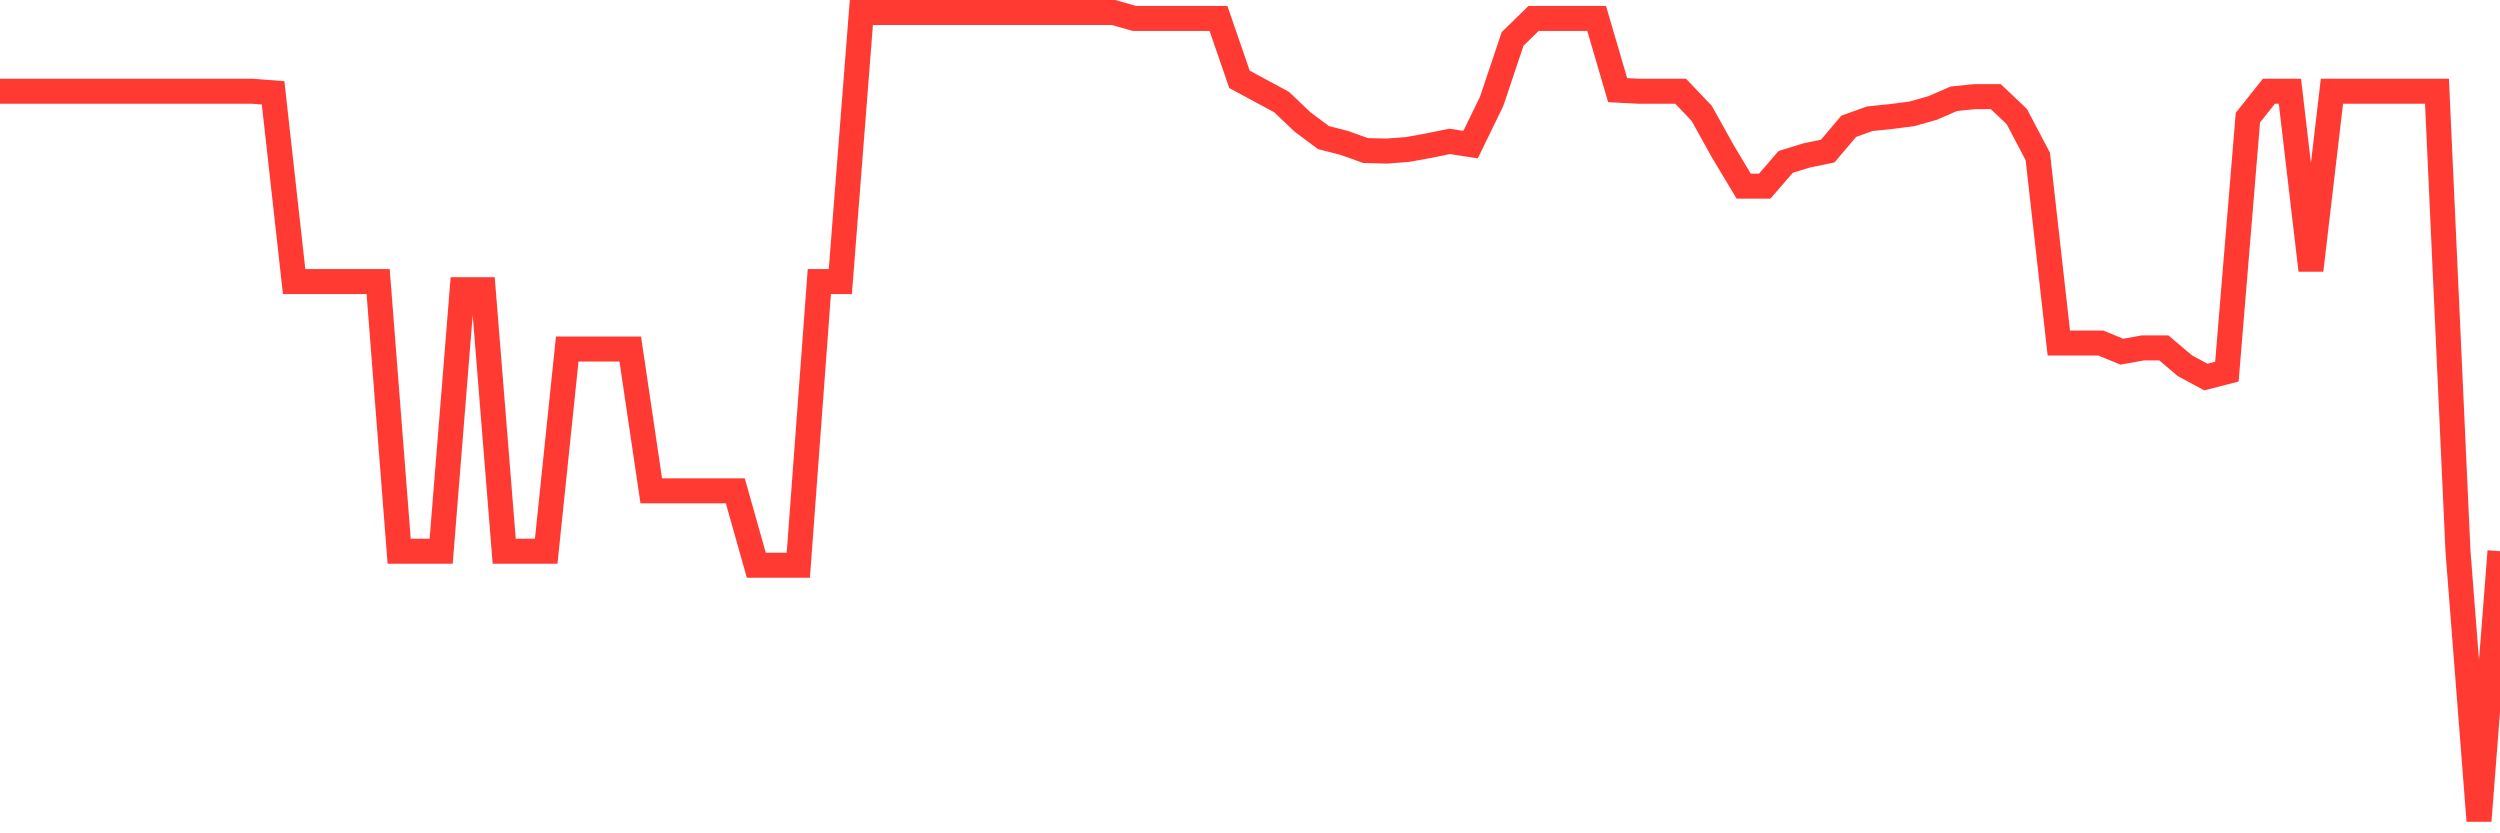 <svg
  xmlns="http://www.w3.org/2000/svg"
  xmlns:xlink="http://www.w3.org/1999/xlink"
  width="120"
  height="40"
  viewBox="0 0 120 40"
  preserveAspectRatio="none"
>
  <polyline
    points="0,4.379 1.008,4.379 2.017,4.379 3.025,4.379 4.034,4.379 5.042,4.379 6.05,4.379 7.059,4.379 8.067,4.379 9.076,4.379 10.084,4.379 11.092,4.379 12.101,4.379 13.109,4.457 14.118,13.516 15.126,13.516 16.134,13.516 17.143,13.516 18.151,13.516 19.16,26.458 20.168,26.458 21.176,26.458 22.185,13.904 23.193,13.904 24.202,26.458 25.21,26.458 26.218,26.458 27.227,16.752 28.235,16.752 29.244,16.752 30.252,16.752 31.261,23.559 32.269,23.559 33.277,23.559 34.286,23.559 35.294,23.559 36.303,27.131 37.311,27.131 38.319,27.131 39.328,13.516 40.336,13.516 41.345,0.6 42.353,0.6 43.361,0.6 44.37,0.6 45.378,0.6 46.387,0.6 47.395,0.6 48.403,0.6 49.412,0.6 50.42,0.6 51.429,0.6 52.437,0.6 53.445,0.6 54.454,0.885 55.462,0.885 56.471,0.885 57.479,0.885 58.487,0.885 59.496,3.81 60.504,4.353 61.513,4.897 62.521,5.854 63.529,6.605 64.538,6.864 65.546,7.226 66.555,7.252 67.563,7.175 68.571,6.993 69.58,6.786 70.588,6.942 71.597,4.871 72.605,1.868 73.613,0.885 74.622,0.885 75.63,0.885 76.639,0.885 77.647,4.327 78.655,4.379 79.664,4.379 80.672,4.379 81.681,5.44 82.689,7.252 83.697,8.935 84.706,8.935 85.714,7.77 86.723,7.459 87.731,7.252 88.739,6.062 89.748,5.699 90.756,5.596 91.765,5.466 92.773,5.181 93.782,4.741 94.79,4.638 95.798,4.638 96.807,5.596 97.815,7.511 98.824,16.467 99.832,16.467 100.84,16.467 101.849,16.881 102.857,16.7 103.866,16.7 104.874,17.554 105.882,18.098 106.891,17.839 107.899,5.647 108.908,4.379 109.916,4.379 110.924,12.973 111.933,4.379 112.941,4.379 113.95,4.379 114.958,4.379 115.966,4.379 116.975,4.379 117.983,26.458 118.992,39.4 120,26.458"
    fill="none"
    stroke="#ff3a33"
    stroke-width="1.2"
  >
  </polyline>
</svg>